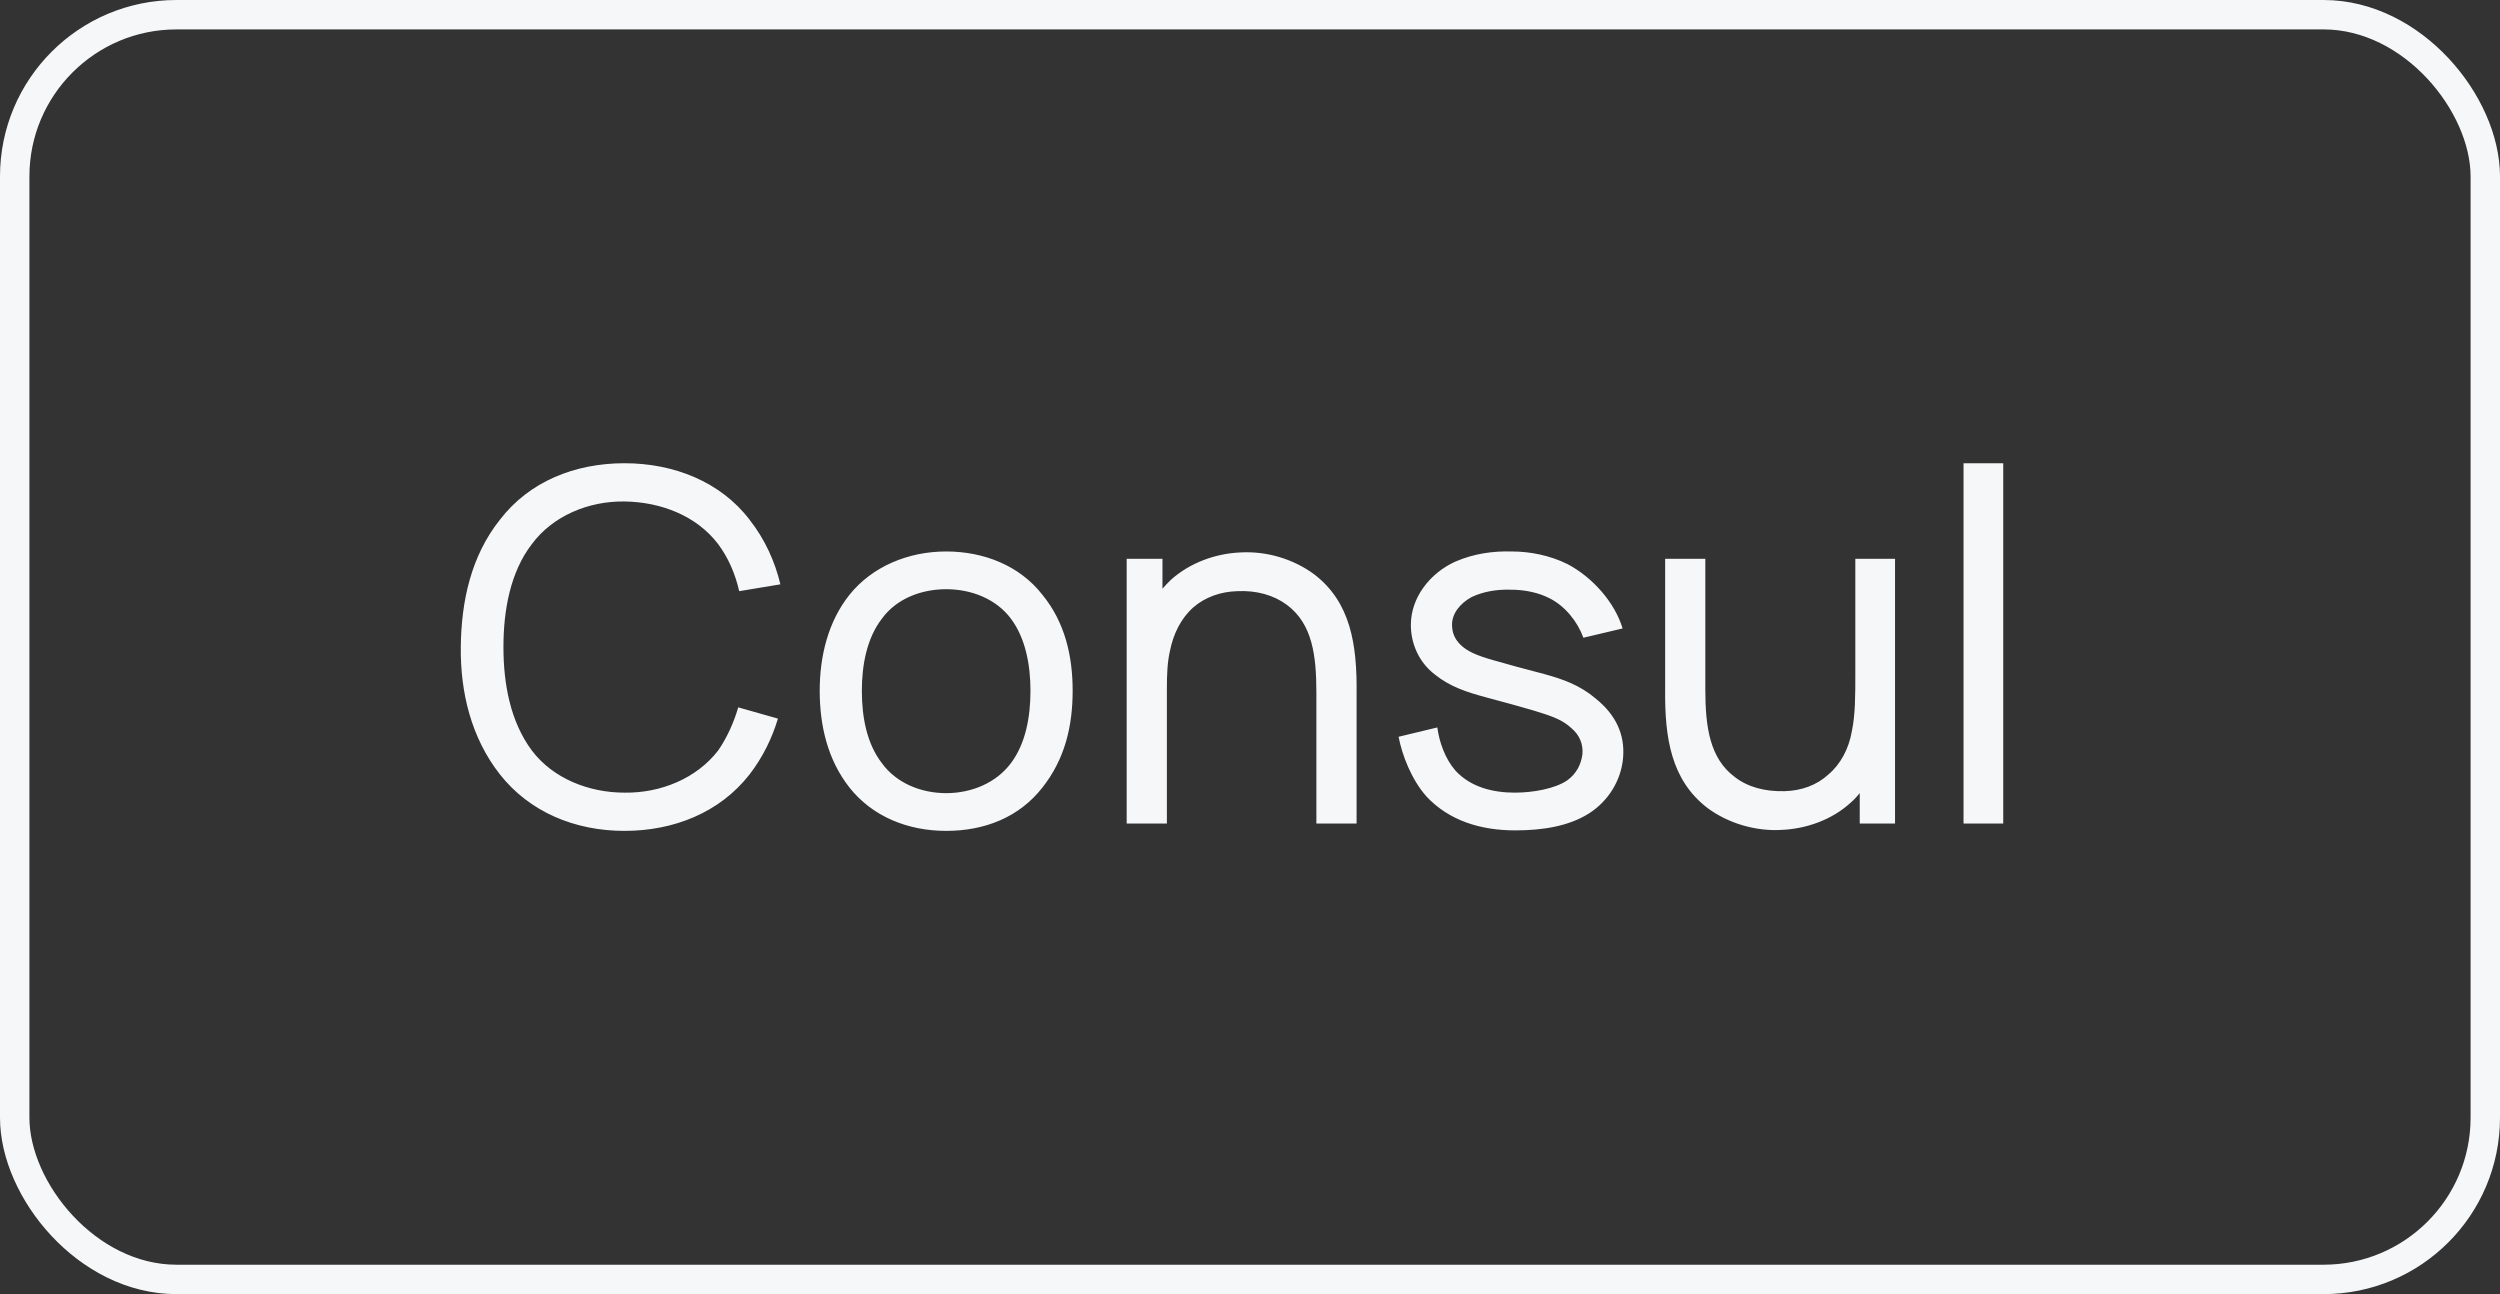 <?xml version="1.0" encoding="UTF-8"?> <svg xmlns="http://www.w3.org/2000/svg" width="85" height="44" viewBox="0 0 85 44" fill="none"><rect x="0" y="0" width="85" height="44" fill="#333333" stroke="none"/> <path d="M25.1 24.05C24.95 24.567 24.717 25.083 24.417 25.517C23.683 26.467 22.467 26.967 21.233 26.95C20.017 26.95 18.8 26.467 18.083 25.517C17.35 24.533 17.117 23.25 17.117 22C17.117 20.75 17.35 19.45 18.083 18.5C18.8 17.533 20.017 17.033 21.233 17.05C22.467 17.067 23.683 17.533 24.417 18.5C24.767 18.967 25 19.517 25.133 20.1L26.533 19.867C26.35 19.1 26.017 18.35 25.483 17.667C24.5 16.383 22.917 15.75 21.233 15.75C19.55 15.75 18 16.367 17 17.667C16.017 18.9 15.683 20.433 15.667 22C15.65 23.533 16.017 25.083 17 26.333C18 27.6 19.533 28.25 21.233 28.25C22.9 28.25 24.467 27.633 25.483 26.333C25.933 25.75 26.25 25.1 26.45 24.433L25.1 24.05ZM32.17 28.25C33.486 28.25 34.653 27.783 35.437 26.783C36.203 25.817 36.47 24.7 36.47 23.483C36.47 22.333 36.22 21.167 35.437 20.217C34.67 19.233 33.453 18.75 32.17 18.75C30.87 18.75 29.653 19.267 28.887 20.217C28.153 21.133 27.87 22.317 27.87 23.483C27.87 24.667 28.137 25.833 28.887 26.783C29.67 27.767 30.87 28.25 32.17 28.25ZM34.37 25.95C33.87 26.617 33.036 26.967 32.17 26.967C31.303 26.967 30.47 26.617 29.986 25.95C29.47 25.283 29.303 24.383 29.303 23.483C29.303 22.617 29.47 21.7 29.986 21.033C30.47 20.367 31.303 20.033 32.17 20.033C33.036 20.033 33.87 20.367 34.37 21.033C34.87 21.7 35.036 22.617 35.036 23.483C35.036 24.383 34.87 25.283 34.37 25.95ZM44.691 19.533C43.974 19 43.057 18.733 42.174 18.783C41.357 18.817 40.474 19.117 39.807 19.717C39.707 19.817 39.607 19.917 39.524 20.017V19H38.307V28H39.674V23.383C39.674 22.95 39.691 22.517 39.774 22.15C39.891 21.55 40.157 21.017 40.574 20.65C40.974 20.3 41.507 20.117 42.057 20.1C42.724 20.067 43.307 20.233 43.757 20.567C44.624 21.217 44.757 22.283 44.757 23.567V28H46.124V23.567C46.141 21.917 45.924 20.483 44.691 19.533ZM55.169 21.367C54.902 20.483 54.152 19.633 53.302 19.183C52.702 18.883 52.019 18.75 51.402 18.75C50.769 18.733 50.119 18.817 49.469 19.1C48.635 19.483 47.969 20.3 47.969 21.25C47.969 21.85 48.219 22.5 48.785 22.933C49.302 23.35 49.869 23.533 50.552 23.717C51.169 23.883 51.669 24.017 52.119 24.15C52.785 24.35 53.135 24.483 53.419 24.75C53.702 24.983 53.835 25.3 53.802 25.65C53.752 26 53.602 26.3 53.285 26.533C52.869 26.817 52.119 26.95 51.502 26.95C50.769 26.95 50.002 26.767 49.485 26.2C49.135 25.8 48.935 25.233 48.869 24.733L47.552 25.05C47.669 25.667 47.985 26.5 48.502 27.083C49.269 27.9 50.335 28.233 51.519 28.233C52.419 28.233 53.335 28.1 54.035 27.65C54.685 27.233 55.119 26.533 55.185 25.767C55.252 24.967 54.935 24.3 54.252 23.75C53.719 23.3 53.169 23.1 52.502 22.917C51.802 22.733 51.235 22.583 50.785 22.45C50.185 22.283 49.869 22.133 49.652 21.917C49.452 21.717 49.369 21.5 49.369 21.233C49.369 20.867 49.635 20.517 50.035 20.3C50.419 20.117 50.885 20.033 51.369 20.05C51.852 20.05 52.319 20.15 52.702 20.35C53.219 20.617 53.635 21.133 53.835 21.683L55.169 21.367ZM63.081 19V22.933V22.95C63.081 23.633 63.081 24.3 62.965 24.85C62.865 25.45 62.581 25.983 62.165 26.333C61.765 26.7 61.248 26.883 60.681 26.9C60.015 26.917 59.431 26.767 58.981 26.417C58.131 25.783 57.981 24.717 57.981 23.433V19H56.615V23.433C56.598 25.083 56.815 26.517 58.048 27.467C58.765 28 59.698 28.267 60.565 28.217C61.398 28.183 62.281 27.883 62.931 27.283C63.048 27.183 63.148 27.067 63.231 26.967V28H64.431V19H63.081ZM66.76 28V15.75H68.11V28H66.76Z" fill="#F5F7F8"></path> <rect x="0.5" y="0.5" width="84" height="43" rx="5.5" stroke="#F5F7F8"></rect> </svg> 